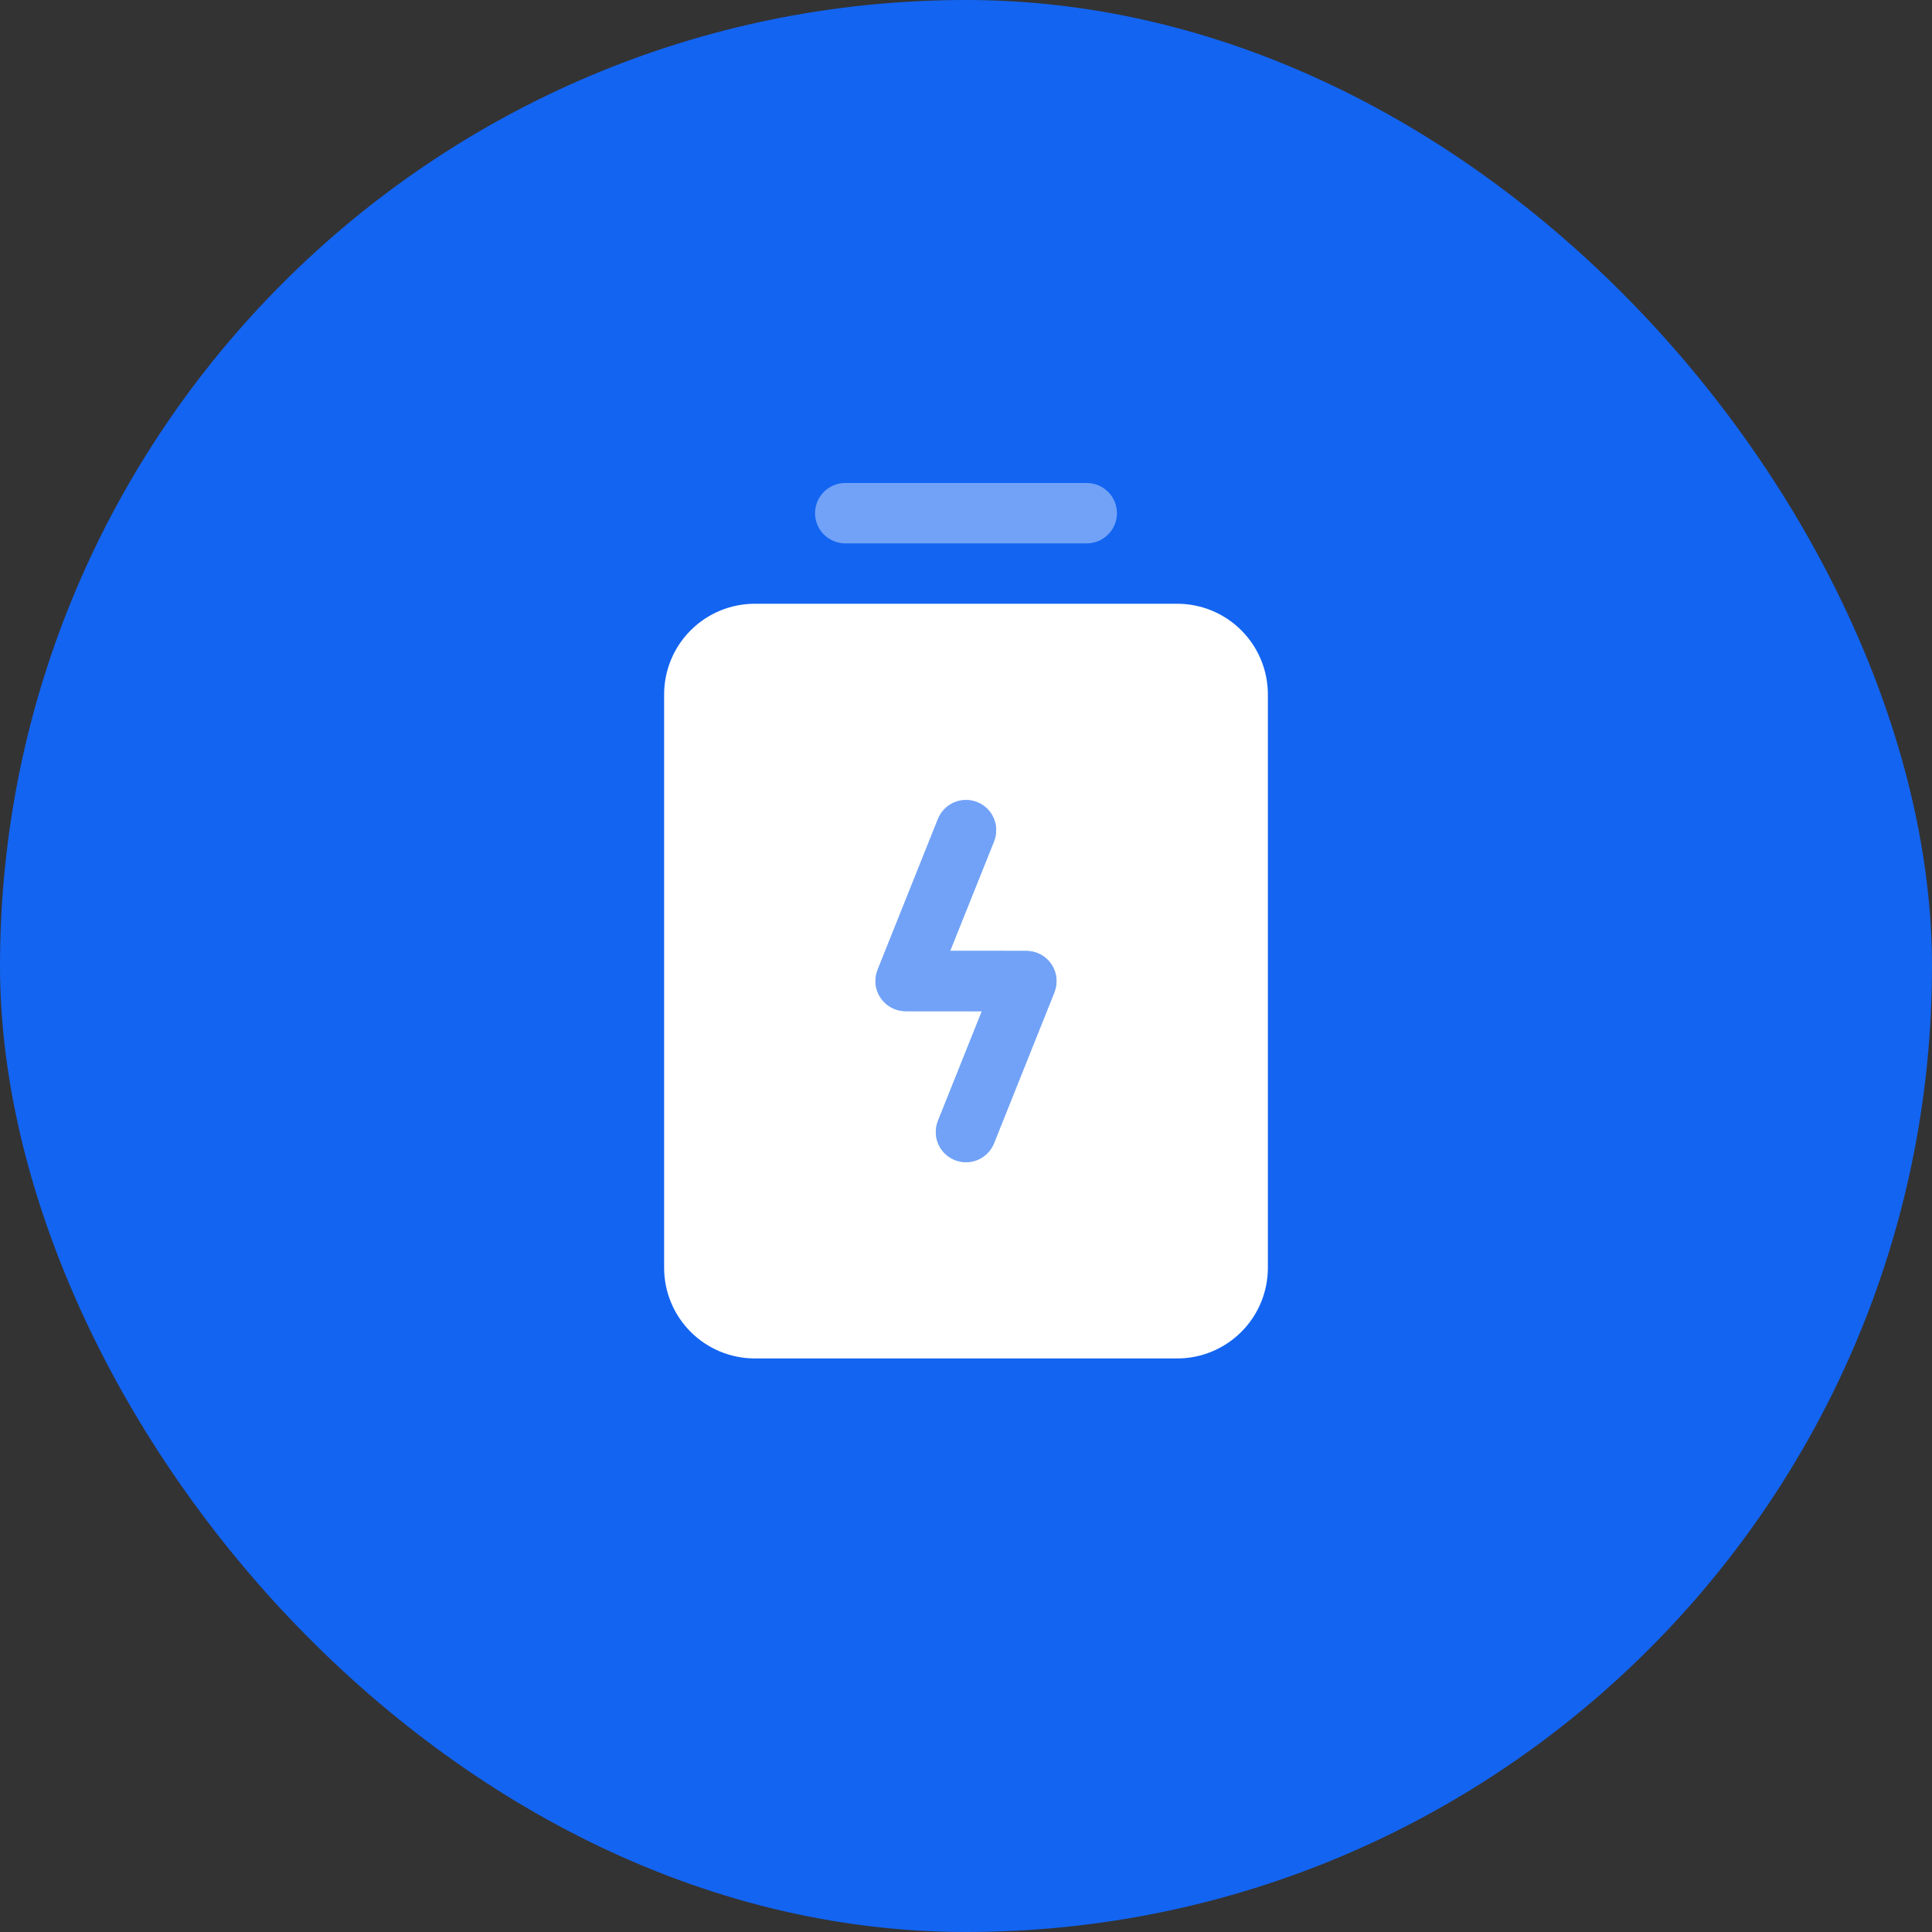 <svg xmlns="http://www.w3.org/2000/svg" width="60" height="60" viewBox="0 0 60 60" fill="none"><rect x="0" y="0" width="60" height="60" fill="#333333" stroke="none"/><rect width="60" height="60" rx="30" fill="#1364F1"></rect><path d="M25.312 15.938C25.312 15.689 25.411 15.45 25.587 15.275C25.763 15.099 26.001 15 26.25 15H33.75C33.999 15 34.237 15.099 34.413 15.275C34.589 15.45 34.688 15.689 34.688 15.938C34.688 16.186 34.589 16.425 34.413 16.6C34.237 16.776 33.999 16.875 33.75 16.875H26.25C26.001 16.875 25.763 16.776 25.587 16.6C25.411 16.425 25.312 16.186 25.312 15.938Z" fill="#71A2F7"></path><path d="M32.651 29.943C32.566 29.816 32.45 29.712 32.315 29.64C32.179 29.569 32.028 29.531 31.875 29.531L29.509 29.529L30.871 26.129C30.916 26.015 30.939 25.893 30.938 25.77C30.936 25.646 30.91 25.525 30.862 25.412C30.813 25.299 30.743 25.196 30.655 25.11C30.567 25.024 30.462 24.956 30.348 24.911C30.234 24.865 30.111 24.842 29.988 24.844C29.865 24.845 29.744 24.871 29.63 24.92C29.517 24.968 29.415 25.039 29.329 25.127C29.243 25.215 29.175 25.319 29.129 25.433L27.254 30.119C27.198 30.261 27.177 30.415 27.193 30.568C27.209 30.72 27.263 30.866 27.349 30.993C27.435 31.12 27.55 31.223 27.686 31.295C27.821 31.367 27.972 31.404 28.125 31.404L30.491 31.406L29.129 34.808C29.037 35.039 29.04 35.297 29.138 35.526C29.236 35.755 29.421 35.935 29.652 36.027C29.883 36.119 30.141 36.116 30.37 36.018C30.598 35.92 30.779 35.735 30.871 35.504L32.746 30.817C32.802 30.674 32.824 30.521 32.807 30.368C32.791 30.216 32.737 30.07 32.651 29.943Z" fill="#71A2F7"></path><path d="M39.375 21.562V39.375C39.374 40.121 39.078 40.836 38.55 41.363C38.023 41.89 37.308 42.187 36.562 42.188H23.438C22.692 42.187 21.977 41.89 21.45 41.363C20.922 40.836 20.626 40.121 20.625 39.375V21.562C20.626 20.817 20.922 20.102 21.45 19.575C21.977 19.047 22.692 18.751 23.438 18.75H36.562C37.308 18.751 38.023 19.047 38.55 19.575C39.078 20.102 39.374 20.817 39.375 21.562ZM32.651 29.943C32.566 29.816 32.45 29.712 32.315 29.64C32.179 29.569 32.028 29.531 31.875 29.531L29.509 29.529L30.871 26.129C30.916 26.015 30.939 25.893 30.938 25.77C30.936 25.646 30.91 25.525 30.862 25.412C30.813 25.298 30.743 25.196 30.655 25.11C30.567 25.024 30.462 24.956 30.348 24.911C30.234 24.865 30.111 24.842 29.988 24.844C29.865 24.845 29.744 24.871 29.63 24.92C29.517 24.968 29.415 25.038 29.329 25.127C29.243 25.215 29.175 25.319 29.129 25.433L27.254 30.119C27.198 30.261 27.176 30.415 27.193 30.568C27.209 30.72 27.263 30.866 27.349 30.993C27.435 31.119 27.55 31.223 27.686 31.295C27.821 31.367 27.972 31.404 28.125 31.404L30.491 31.406L29.129 34.808C29.037 35.039 29.04 35.297 29.138 35.526C29.236 35.754 29.421 35.935 29.652 36.027C29.883 36.119 30.141 36.116 30.37 36.018C30.598 35.92 30.778 35.735 30.871 35.504L32.746 30.817C32.802 30.674 32.823 30.52 32.807 30.368C32.791 30.216 32.737 30.07 32.651 29.943Z" fill="white"></path></svg>